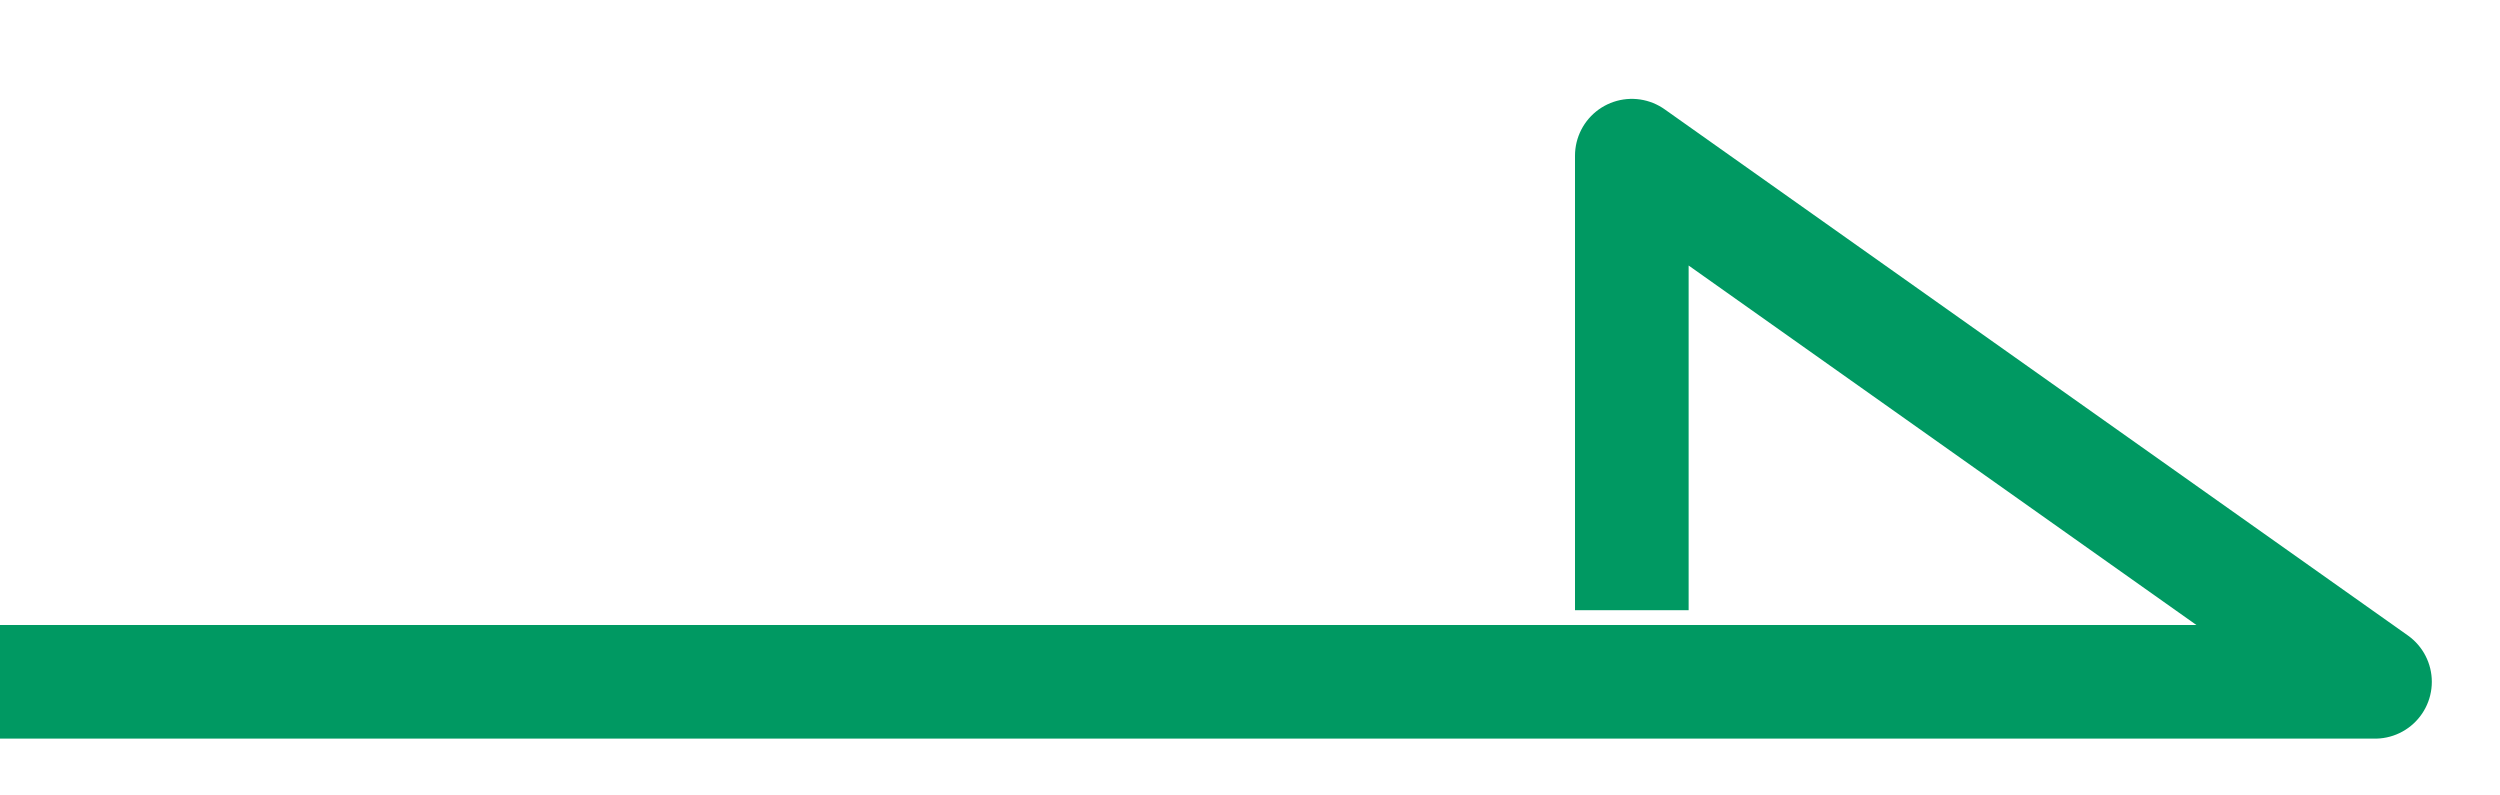 <svg id="圖層_1" data-name="圖層 1" xmlns="http://www.w3.org/2000/svg" viewBox="0 0 22 7"><defs><style>.cls-1{fill:none;stroke:#009962;stroke-linejoin:round;}</style></defs><path id="路径_114" data-name="路径 114" class="cls-1" d="M0,6h20.9L14.36,1.37v4"/></svg>